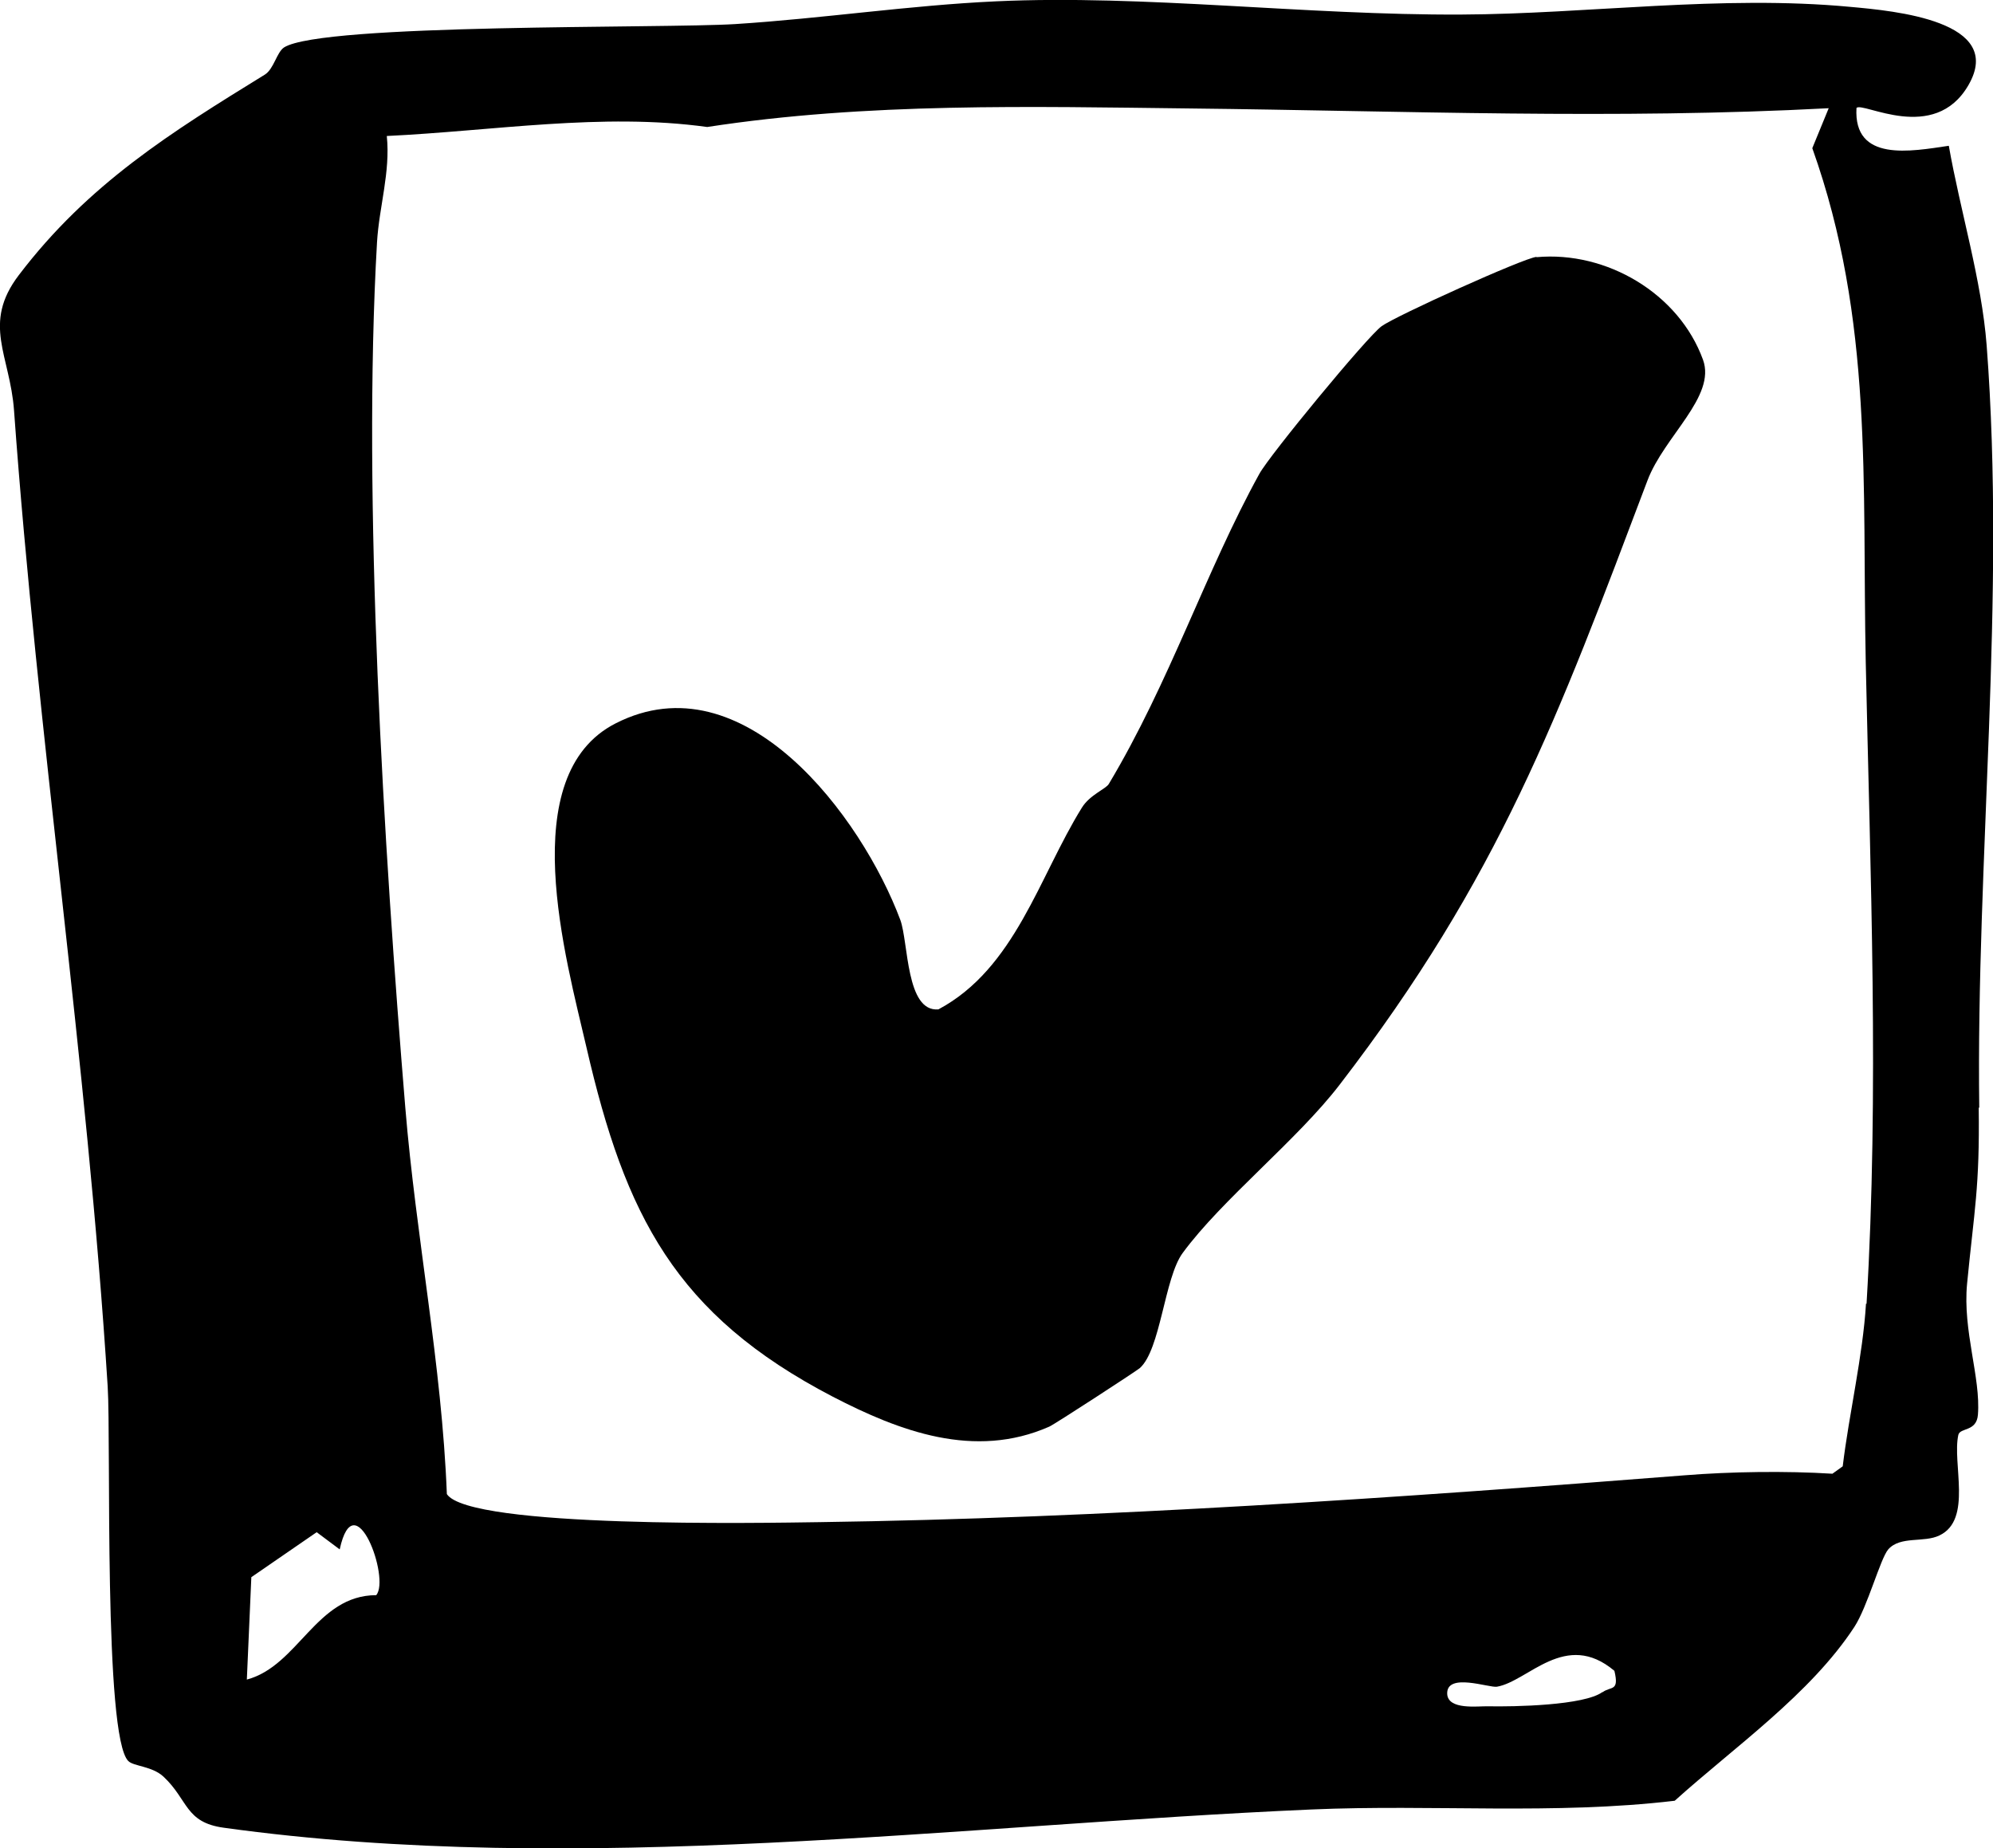 <?xml version="1.0" encoding="UTF-8"?><svg id="Livello_1" xmlns="http://www.w3.org/2000/svg" viewBox="0 0 75.33 69.86"><path d="M74.81,41.87c-.12-9.38,1.01-19.25.28-28.82-.19-2.47-1-5.09-1.43-7.54-1.43.21-3.61.63-3.49-1.43.23-.25,2.94,1.37,4.23-.86,1.41-2.43-2.8-2.81-4.46-2.96-4.88-.46-9.95.27-14.71.29-5.86.03-11.99-.76-17.58-.5-3.27.15-6.56.65-9.86.86-2.73.17-15.59-.03-17.05.88-.28.18-.39.82-.73,1.03C6.49,4.99,3.34,6.94.71,10.4c-1.4,1.84-.33,3.03-.18,5.11.89,12.33,2.76,24.54,3.54,36.89.13,2.06-.16,13.23.78,14.16.2.2.9.19,1.33.59.94.88.81,1.73,2.28,1.93,13.4,1.86,27.78-.11,41.11-.69,4.59-.2,9.17.21,13.73-.33,2.24-2.02,5.13-4.03,6.79-6.57.5-.77.98-2.58,1.28-2.93.46-.52,1.35-.24,1.94-.53,1.25-.6.47-2.72.71-3.8.07-.28.69-.11.74-.76.11-1.41-.58-3.17-.41-4.95.27-2.78.48-3.63.44-6.66ZM14.22,60.29c-2.27,0-2.94,2.67-4.89,3.19l.17-3.87,2.47-1.7.87.65c.56-2.59,1.92,1.1,1.38,1.73ZM60.57,63.95c-.69.51-3.34.56-4.33.54-.38-.01-1.51.15-1.54-.47-.03-.82,1.59-.22,1.88-.27,1.18-.2,2.59-2.16,4.44-.6.19.8-.13.57-.45.81ZM70.53,49.27c-.12,1.98-.64,4.16-.88,6.15l-.39.28c-1.75-.11-3.85-.08-5.59.06-10.69.84-21.98,1.62-32.69,1.77-2.09.03-13.23.24-14.09-1.06-.19-4.89-1.17-9.74-1.57-14.6-.81-9.79-1.63-23.01-1.07-32.71.08-1.35.51-2.65.37-4.02,4.01-.19,8.15-.89,12.11-.34,6.04-.93,12.25-.77,18.29-.7,8.07.09,16.03.42,24.1-.01l-.62,1.51c2.32,6.5,1.88,12.7,2.02,19.42.17,7.96.51,16.26.03,24.26Z"/><path d="M58.07,9.71c-.47.04-5.32,2.23-5.85,2.62-.54.39-4.24,4.88-4.62,5.58-2.01,3.64-3.39,7.88-5.69,11.72-.11.19-.72.41-1.02.9-1.62,2.61-2.52,6.07-5.42,7.62-1.23.11-1.13-2.53-1.44-3.38-1.46-3.9-5.92-9.9-10.76-7.43-3.85,1.96-1.88,8.89-1.1,12.26,1.46,6.33,3.35,10.09,9.31,13.19,2.51,1.3,5.35,2.38,8.18,1.13.19-.08,3.26-2.08,3.42-2.21.79-.7.93-3.41,1.62-4.35,1.48-2.02,4.34-4.28,5.94-6.37,6.03-7.84,8.24-13.86,11.63-22.83.63-1.67,2.6-3.17,2.1-4.56-.91-2.51-3.65-4.12-6.29-3.88Z"/></svg>